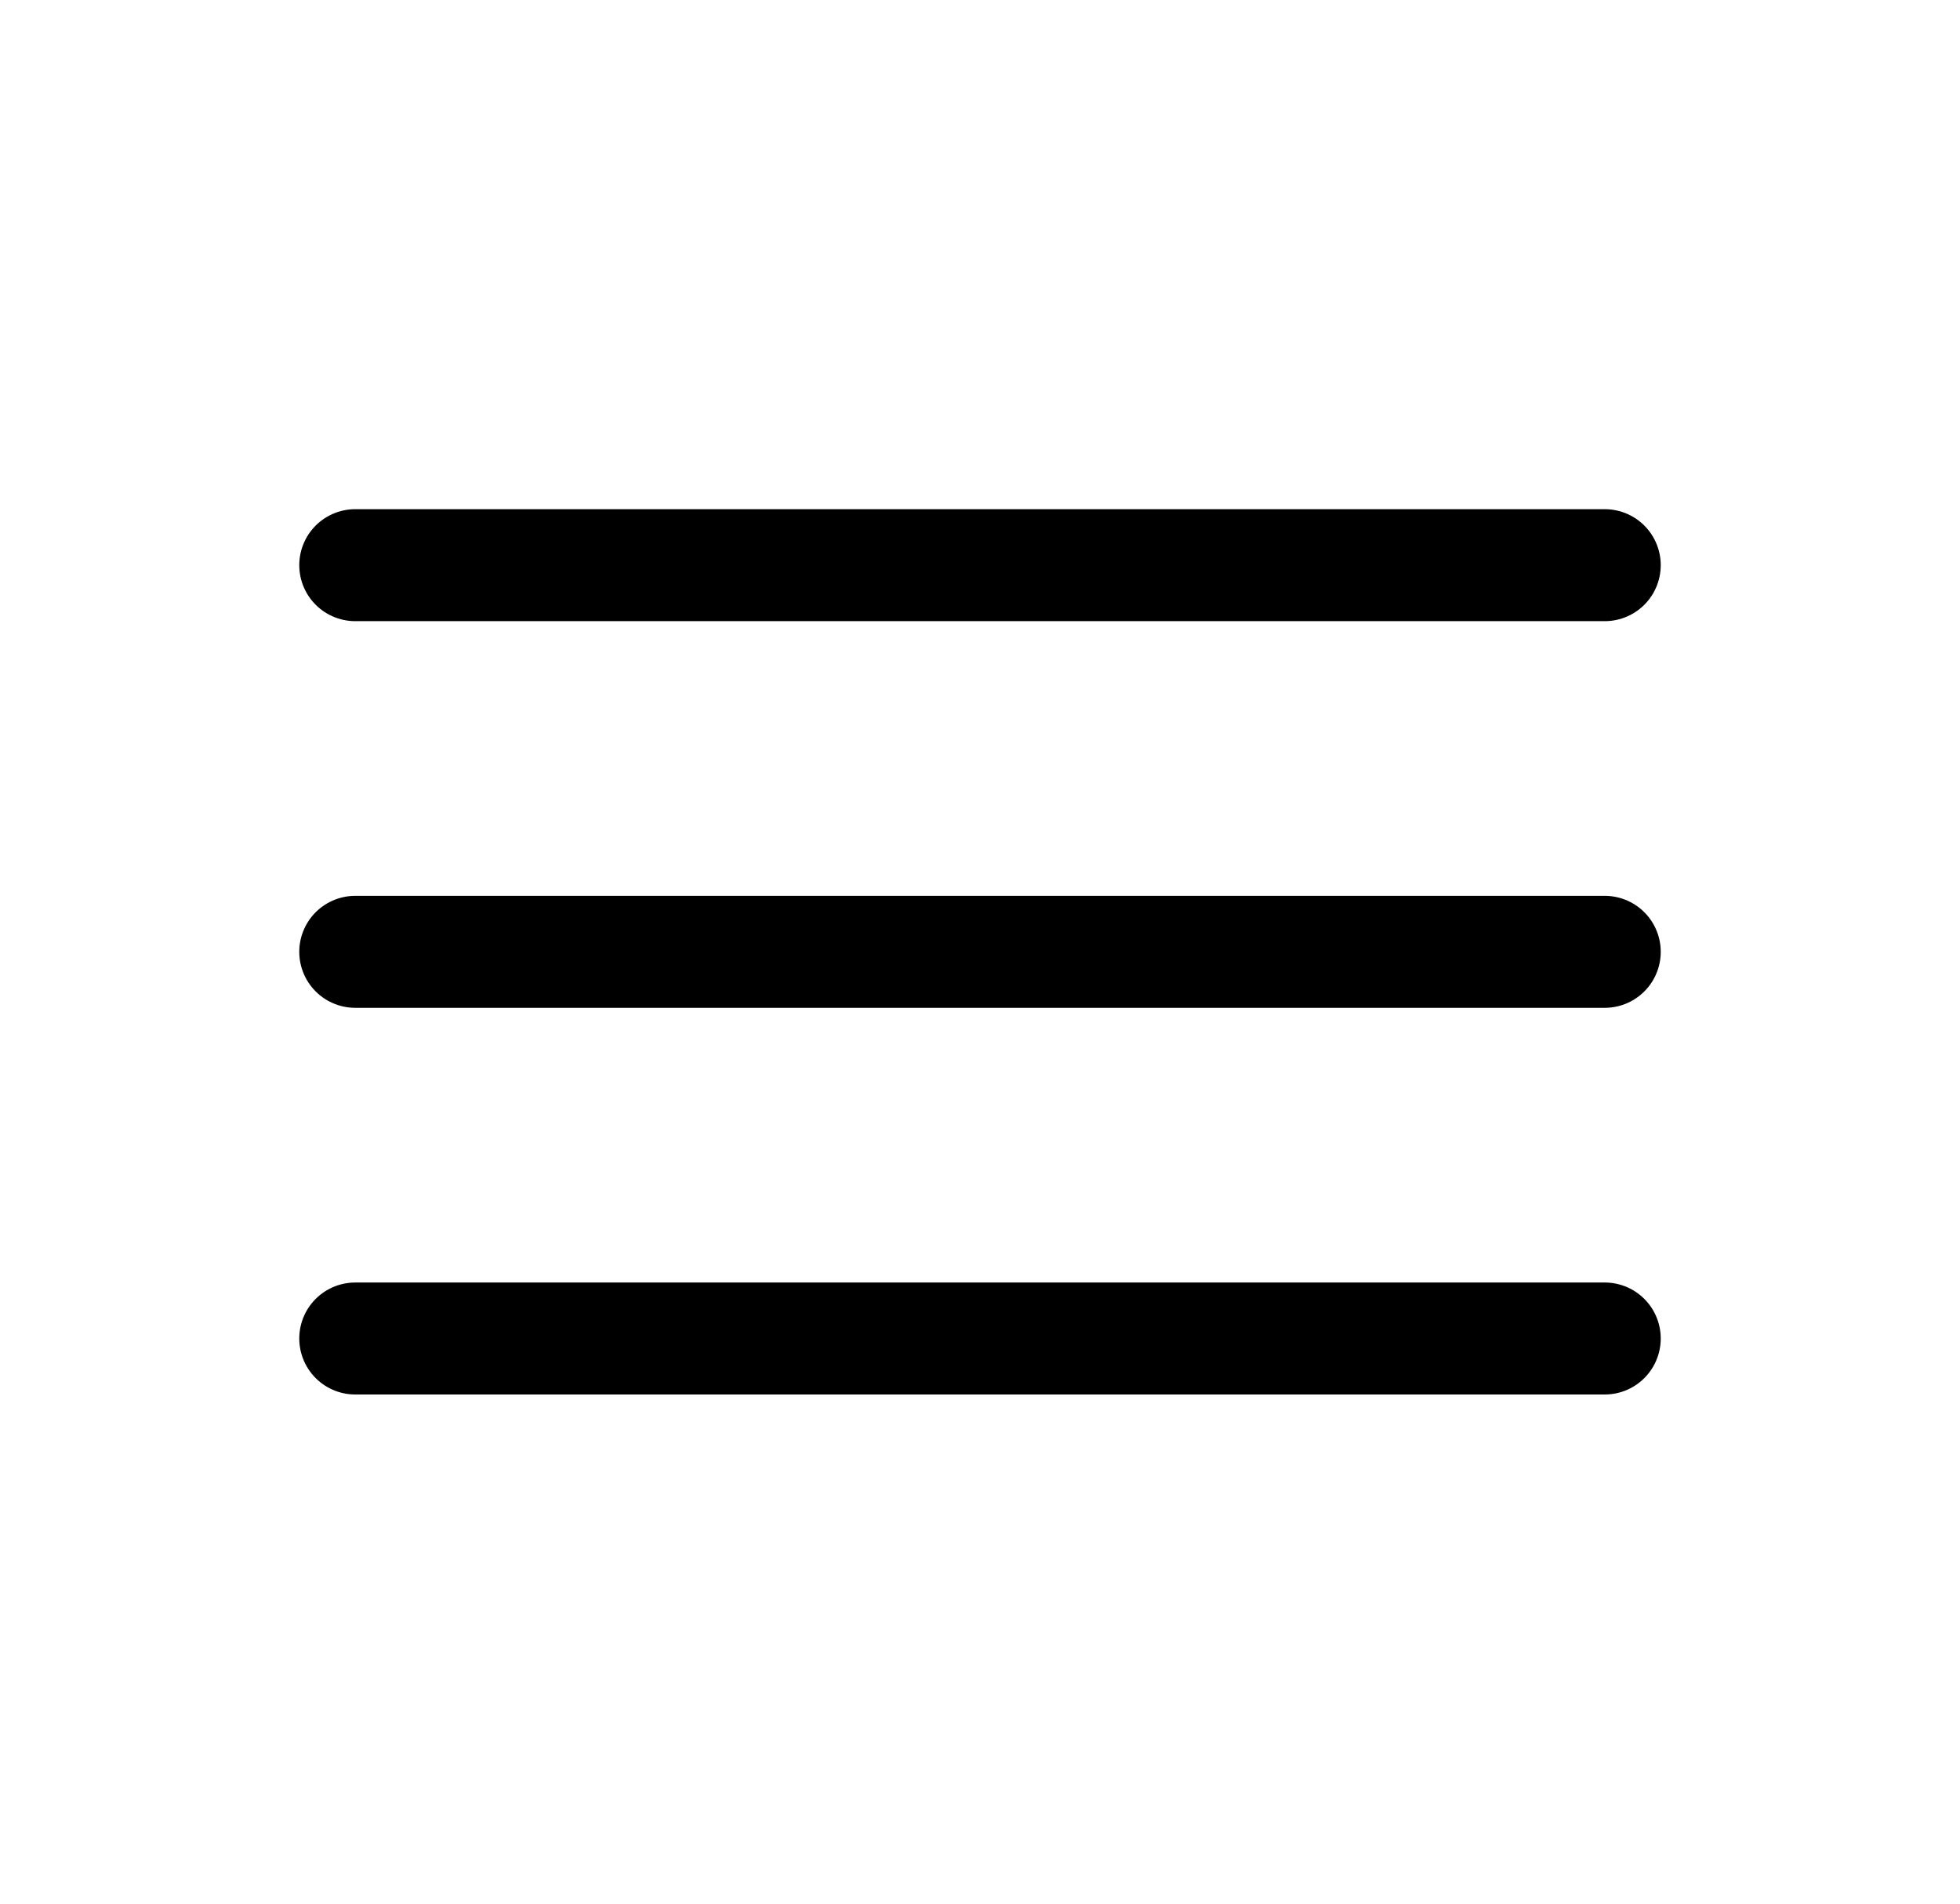 <?xml version="1.0" encoding="UTF-8"?> <svg xmlns="http://www.w3.org/2000/svg" width="35" height="34" viewBox="0 0 35 34" fill="none"> <path d="M6.344 10.094H28.656M6.344 17H28.656M6.344 23.906H28.656" stroke="black" stroke-width="2" stroke-miterlimit="10" stroke-linecap="round"></path> </svg> 